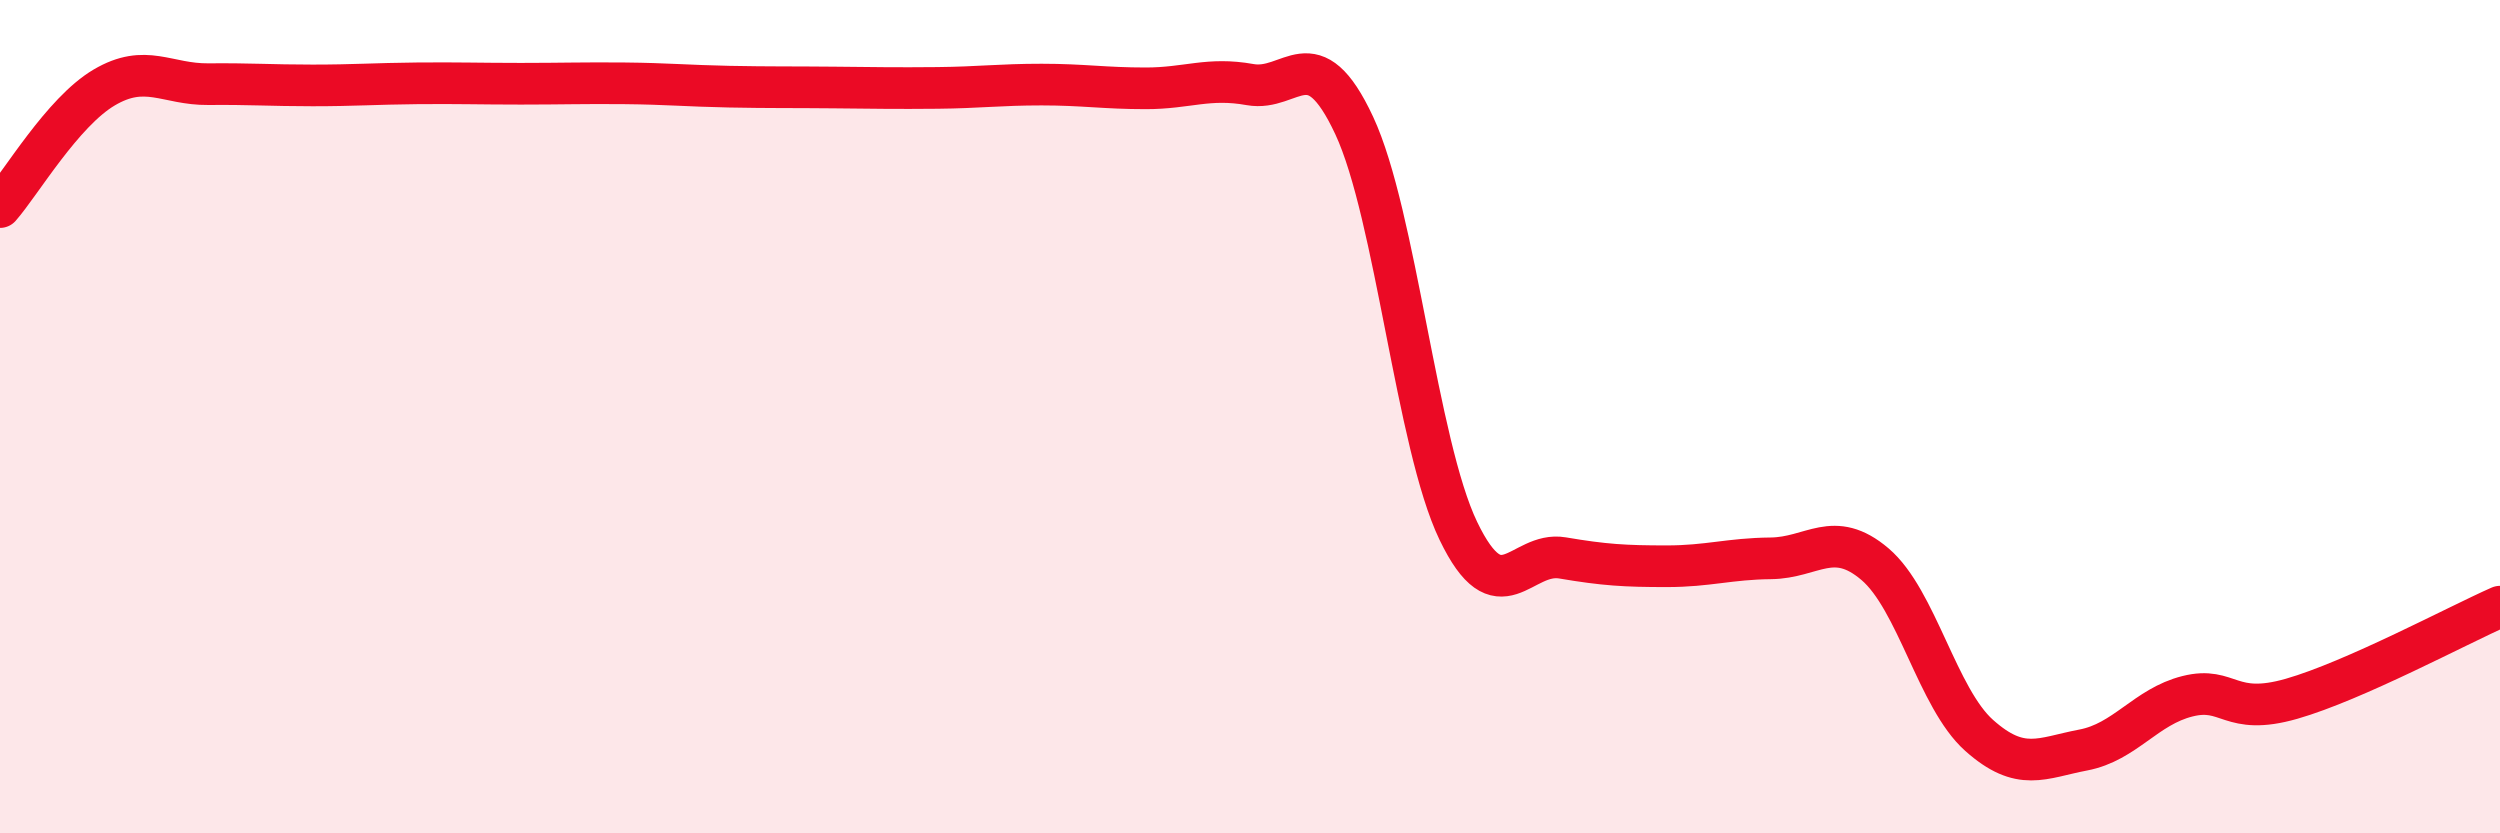 
    <svg width="60" height="20" viewBox="0 0 60 20" xmlns="http://www.w3.org/2000/svg">
      <path
        d="M 0,4.97 C 0.5,4.4 1.5,2.69 2.5,2.1 C 3.5,1.51 4,2.03 5,2.02 C 6,2.01 6.5,2.05 7.5,2.05 C 8.5,2.05 9,2.01 10,2 C 11,1.99 11.5,2.01 12.5,2.01 C 13.5,2.01 14,1.99 15,2 C 16,2.01 16.5,2.06 17.5,2.08 C 18.5,2.1 19,2.09 20,2.1 C 21,2.11 21.5,2.12 22.5,2.11 C 23.5,2.1 24,2.03 25,2.03 C 26,2.03 26.5,2.12 27.5,2.12 C 28.5,2.12 29,1.85 30,2.03 C 31,2.21 31.5,0.87 32.5,3.01 C 33.5,5.15 34,10.66 35,12.74 C 36,14.82 36.5,13.22 37.5,13.39 C 38.5,13.56 39,13.59 40,13.59 C 41,13.59 41.5,13.41 42.5,13.4 C 43.5,13.39 44,12.69 45,13.54 C 46,14.39 46.5,16.76 47.5,17.65 C 48.5,18.54 49,18.19 50,18 C 51,17.81 51.5,16.96 52.5,16.71 C 53.5,16.46 53.5,17.2 55,16.77 C 56.5,16.34 59,15 60,14.56L60 20L0 20Z"
        fill="#EB0A25"
        opacity="0.1"
        stroke-linecap="round"
        stroke-linejoin="round"
      />
      <path
        d="M 0,4.97 C 0.5,4.4 1.5,2.69 2.5,2.1 C 3.5,1.51 4,2.03 5,2.02 C 6,2.01 6.5,2.05 7.5,2.05 C 8.5,2.05 9,2.01 10,2 C 11,1.99 11.5,2.01 12.5,2.01 C 13.5,2.01 14,1.99 15,2 C 16,2.01 16.5,2.06 17.5,2.08 C 18.5,2.1 19,2.09 20,2.1 C 21,2.11 21.5,2.12 22.5,2.11 C 23.5,2.1 24,2.03 25,2.03 C 26,2.03 26.5,2.12 27.5,2.12 C 28.5,2.12 29,1.85 30,2.03 C 31,2.21 31.5,0.87 32.5,3.01 C 33.5,5.15 34,10.66 35,12.74 C 36,14.82 36.5,13.22 37.5,13.39 C 38.5,13.56 39,13.59 40,13.59 C 41,13.59 41.5,13.41 42.5,13.4 C 43.5,13.39 44,12.69 45,13.54 C 46,14.39 46.5,16.76 47.5,17.65 C 48.5,18.54 49,18.19 50,18 C 51,17.81 51.5,16.96 52.5,16.71 C 53.5,16.46 53.5,17.2 55,16.77 C 56.5,16.34 59,15 60,14.56"
        stroke="#EB0A25"
        stroke-width="1"
        fill="none"
        stroke-linecap="round"
        stroke-linejoin="round"
      />
    </svg>
  